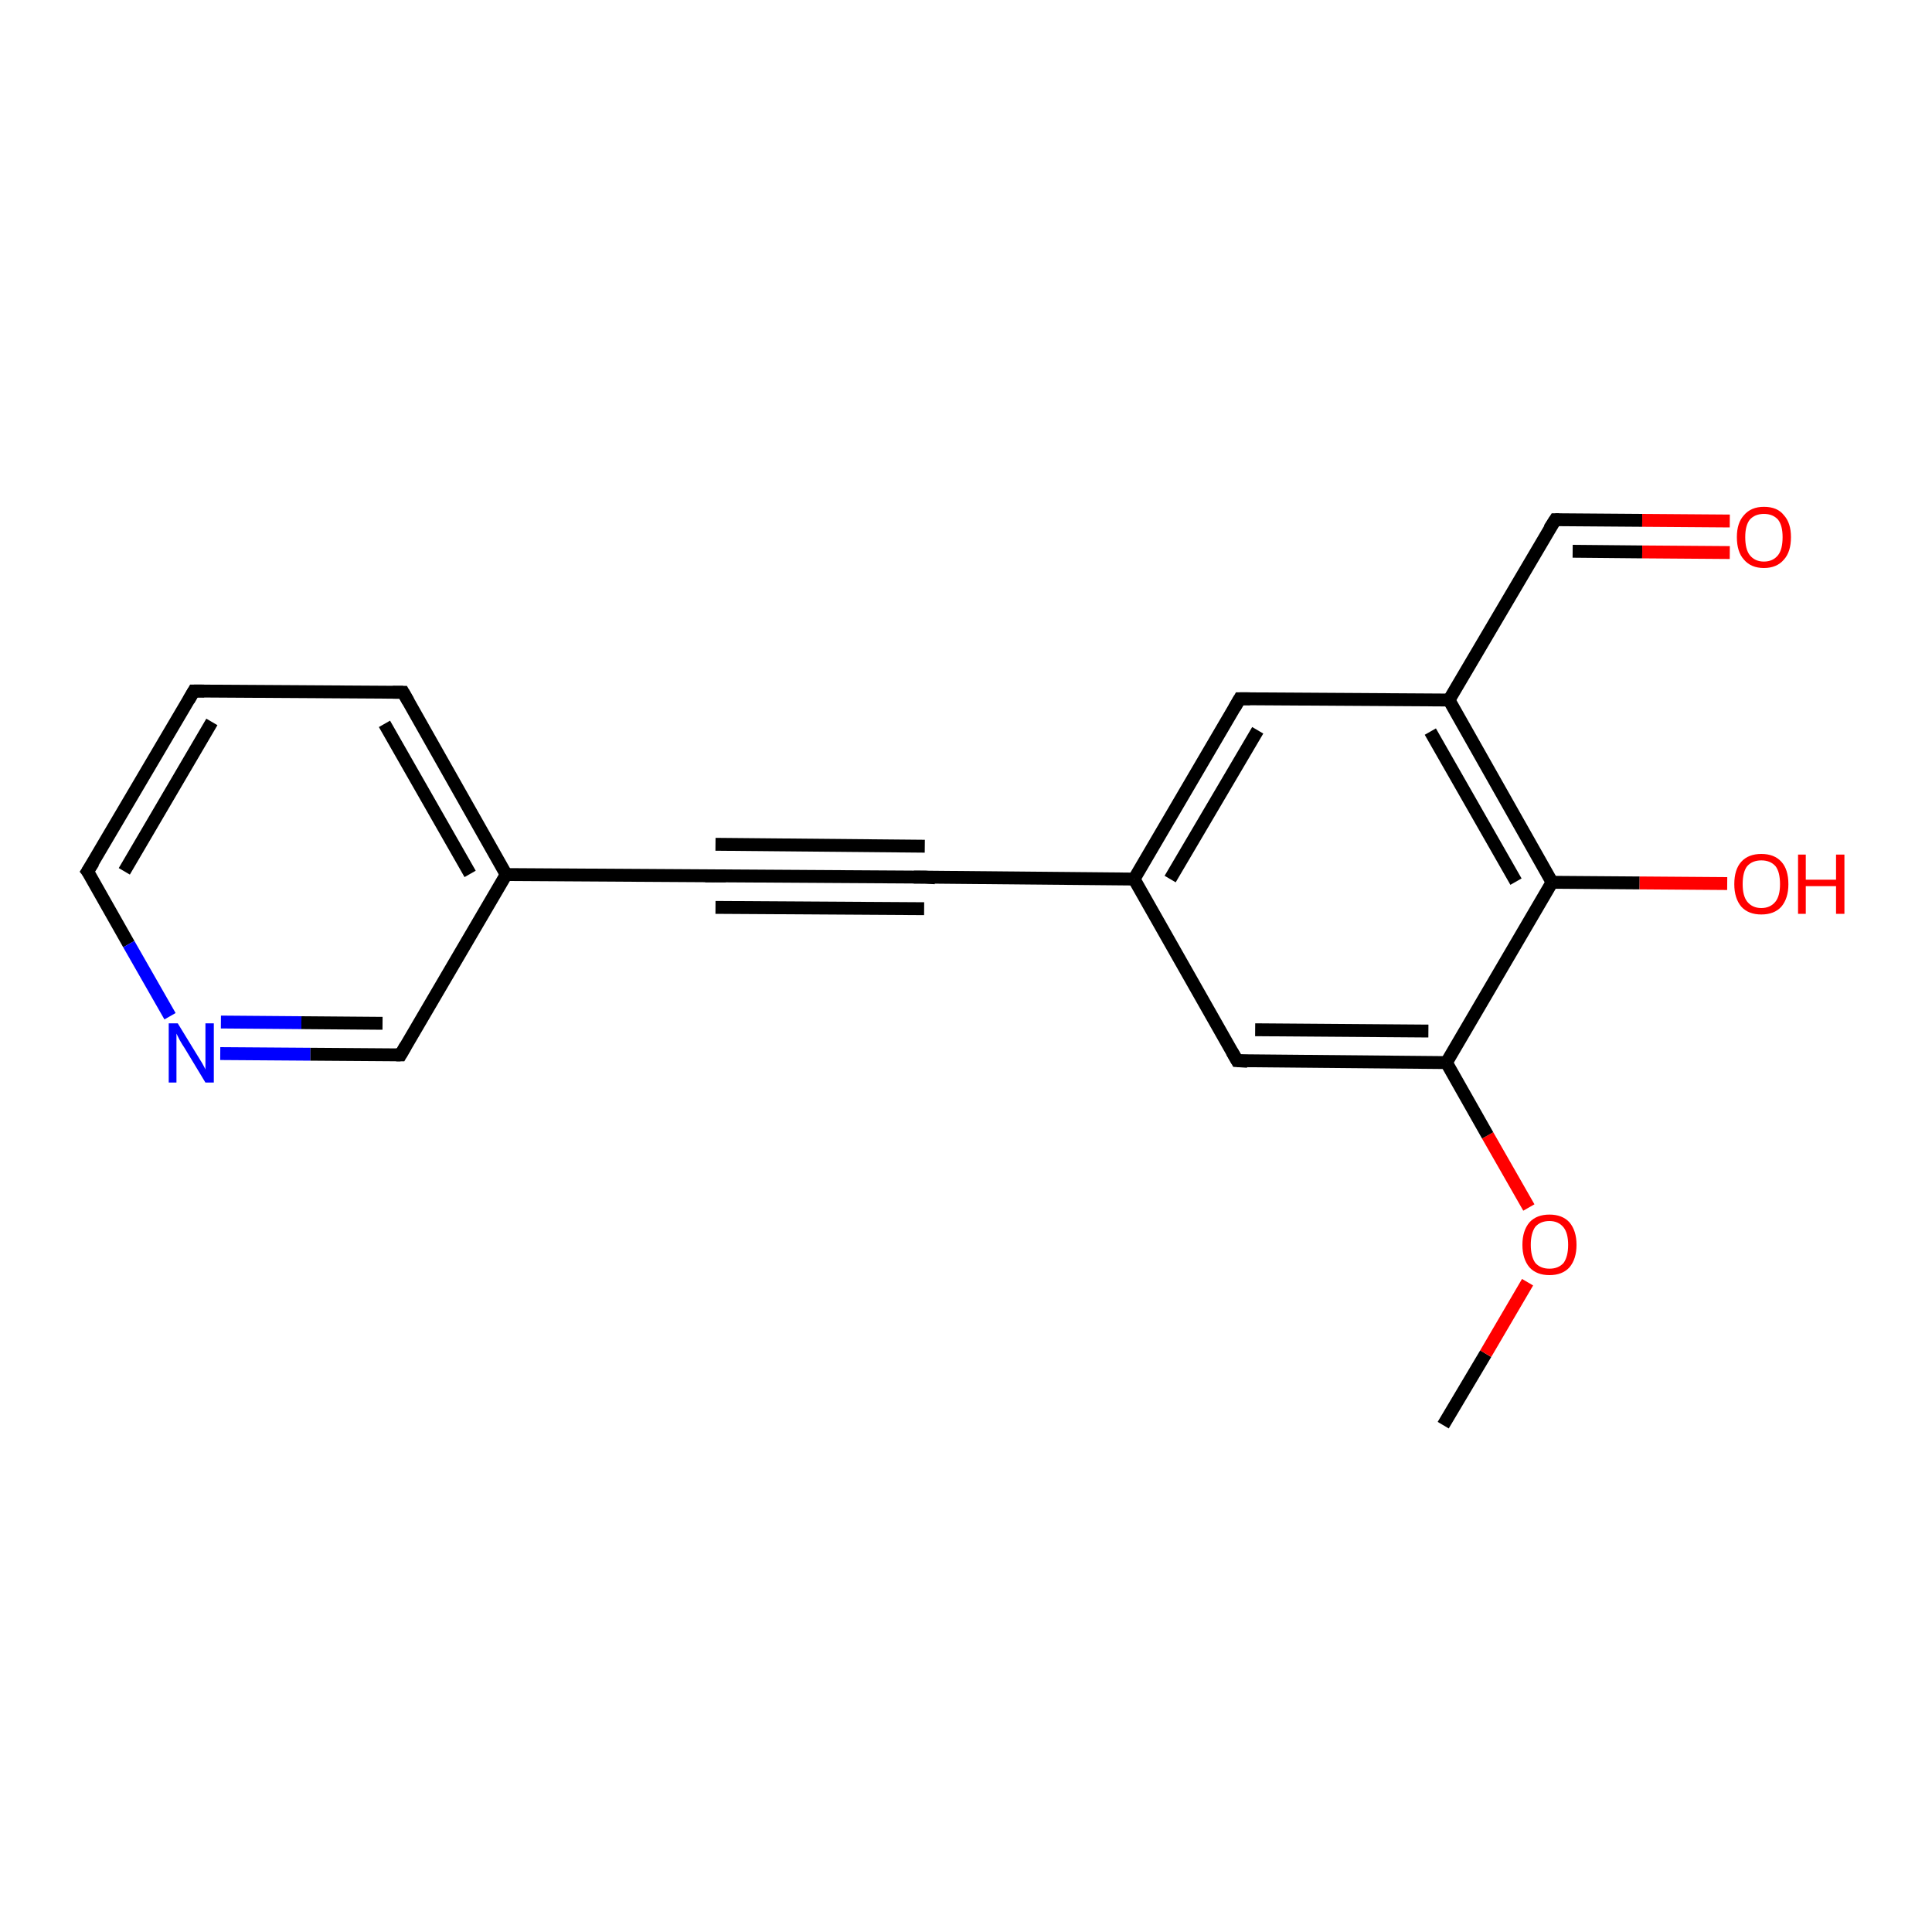 <?xml version='1.0' encoding='iso-8859-1'?>
<svg version='1.1' baseProfile='full'
              xmlns='http://www.w3.org/2000/svg'
                      xmlns:rdkit='http://www.rdkit.org/xml'
                      xmlns:xlink='http://www.w3.org/1999/xlink'
                  xml:space='preserve'
width='300px' height='300px' viewBox='0 0 300 300'>
<!-- END OF HEADER -->
<rect style='opacity:1.0;fill:#FFFFFF;stroke:none' width='300.0' height='300.0' x='0.0' y='0.0'> </rect>
<path class='bond-0 atom-0 atom-1' d='M 224.1,221.3 L 230.7,210.2' style='fill:none;fill-rule:evenodd;stroke:#000000;stroke-width:2.0px;stroke-linecap:butt;stroke-linejoin:miter;stroke-opacity:1' />
<path class='bond-0 atom-0 atom-1' d='M 230.7,210.2 L 237.2,199.1' style='fill:none;fill-rule:evenodd;stroke:#FF0000;stroke-width:2.0px;stroke-linecap:butt;stroke-linejoin:miter;stroke-opacity:1' />
<path class='bond-1 atom-1 atom-2' d='M 237.4,187.5 L 231.0,176.3' style='fill:none;fill-rule:evenodd;stroke:#FF0000;stroke-width:2.0px;stroke-linecap:butt;stroke-linejoin:miter;stroke-opacity:1' />
<path class='bond-1 atom-1 atom-2' d='M 231.0,176.3 L 224.6,165.0' style='fill:none;fill-rule:evenodd;stroke:#000000;stroke-width:2.0px;stroke-linecap:butt;stroke-linejoin:miter;stroke-opacity:1' />
<path class='bond-2 atom-2 atom-3' d='M 224.6,165.0 L 192.1,164.7' style='fill:none;fill-rule:evenodd;stroke:#000000;stroke-width:2.0px;stroke-linecap:butt;stroke-linejoin:miter;stroke-opacity:1' />
<path class='bond-2 atom-2 atom-3' d='M 221.8,160.1 L 194.9,159.9' style='fill:none;fill-rule:evenodd;stroke:#000000;stroke-width:2.0px;stroke-linecap:butt;stroke-linejoin:miter;stroke-opacity:1' />
<path class='bond-3 atom-3 atom-4' d='M 192.1,164.7 L 176.1,136.5' style='fill:none;fill-rule:evenodd;stroke:#000000;stroke-width:2.0px;stroke-linecap:butt;stroke-linejoin:miter;stroke-opacity:1' />
<path class='bond-4 atom-4 atom-5' d='M 176.1,136.5 L 192.5,108.5' style='fill:none;fill-rule:evenodd;stroke:#000000;stroke-width:2.0px;stroke-linecap:butt;stroke-linejoin:miter;stroke-opacity:1' />
<path class='bond-4 atom-4 atom-5' d='M 181.7,136.5 L 195.3,113.4' style='fill:none;fill-rule:evenodd;stroke:#000000;stroke-width:2.0px;stroke-linecap:butt;stroke-linejoin:miter;stroke-opacity:1' />
<path class='bond-5 atom-5 atom-6' d='M 192.5,108.5 L 225.0,108.7' style='fill:none;fill-rule:evenodd;stroke:#000000;stroke-width:2.0px;stroke-linecap:butt;stroke-linejoin:miter;stroke-opacity:1' />
<path class='bond-6 atom-6 atom-7' d='M 225.0,108.7 L 241.5,80.7' style='fill:none;fill-rule:evenodd;stroke:#000000;stroke-width:2.0px;stroke-linecap:butt;stroke-linejoin:miter;stroke-opacity:1' />
<path class='bond-7 atom-7 atom-8' d='M 241.5,80.7 L 255.0,80.8' style='fill:none;fill-rule:evenodd;stroke:#000000;stroke-width:2.0px;stroke-linecap:butt;stroke-linejoin:miter;stroke-opacity:1' />
<path class='bond-7 atom-7 atom-8' d='M 255.0,80.8 L 268.6,80.9' style='fill:none;fill-rule:evenodd;stroke:#FF0000;stroke-width:2.0px;stroke-linecap:butt;stroke-linejoin:miter;stroke-opacity:1' />
<path class='bond-7 atom-7 atom-8' d='M 244.2,85.6 L 255.0,85.7' style='fill:none;fill-rule:evenodd;stroke:#000000;stroke-width:2.0px;stroke-linecap:butt;stroke-linejoin:miter;stroke-opacity:1' />
<path class='bond-7 atom-7 atom-8' d='M 255.0,85.7 L 268.6,85.8' style='fill:none;fill-rule:evenodd;stroke:#FF0000;stroke-width:2.0px;stroke-linecap:butt;stroke-linejoin:miter;stroke-opacity:1' />
<path class='bond-8 atom-6 atom-9' d='M 225.0,108.7 L 241.0,137.0' style='fill:none;fill-rule:evenodd;stroke:#000000;stroke-width:2.0px;stroke-linecap:butt;stroke-linejoin:miter;stroke-opacity:1' />
<path class='bond-8 atom-6 atom-9' d='M 222.1,113.6 L 235.4,136.9' style='fill:none;fill-rule:evenodd;stroke:#000000;stroke-width:2.0px;stroke-linecap:butt;stroke-linejoin:miter;stroke-opacity:1' />
<path class='bond-9 atom-9 atom-10' d='M 241.0,137.0 L 254.6,137.1' style='fill:none;fill-rule:evenodd;stroke:#000000;stroke-width:2.0px;stroke-linecap:butt;stroke-linejoin:miter;stroke-opacity:1' />
<path class='bond-9 atom-9 atom-10' d='M 254.6,137.1 L 268.2,137.2' style='fill:none;fill-rule:evenodd;stroke:#FF0000;stroke-width:2.0px;stroke-linecap:butt;stroke-linejoin:miter;stroke-opacity:1' />
<path class='bond-10 atom-4 atom-11' d='M 176.1,136.5 L 143.6,136.2' style='fill:none;fill-rule:evenodd;stroke:#000000;stroke-width:2.0px;stroke-linecap:butt;stroke-linejoin:miter;stroke-opacity:1' />
<path class='bond-11 atom-11 atom-12' d='M 143.6,136.2 L 111.1,136.0' style='fill:none;fill-rule:evenodd;stroke:#000000;stroke-width:2.0px;stroke-linecap:butt;stroke-linejoin:miter;stroke-opacity:1' />
<path class='bond-11 atom-11 atom-12' d='M 143.5,141.1 L 111.1,140.9' style='fill:none;fill-rule:evenodd;stroke:#000000;stroke-width:2.0px;stroke-linecap:butt;stroke-linejoin:miter;stroke-opacity:1' />
<path class='bond-11 atom-11 atom-12' d='M 143.6,131.4 L 111.1,131.1' style='fill:none;fill-rule:evenodd;stroke:#000000;stroke-width:2.0px;stroke-linecap:butt;stroke-linejoin:miter;stroke-opacity:1' />
<path class='bond-12 atom-12 atom-13' d='M 111.1,136.0 L 78.6,135.8' style='fill:none;fill-rule:evenodd;stroke:#000000;stroke-width:2.0px;stroke-linecap:butt;stroke-linejoin:miter;stroke-opacity:1' />
<path class='bond-13 atom-13 atom-14' d='M 78.6,135.8 L 62.6,107.5' style='fill:none;fill-rule:evenodd;stroke:#000000;stroke-width:2.0px;stroke-linecap:butt;stroke-linejoin:miter;stroke-opacity:1' />
<path class='bond-13 atom-13 atom-14' d='M 73.0,135.7 L 59.7,112.4' style='fill:none;fill-rule:evenodd;stroke:#000000;stroke-width:2.0px;stroke-linecap:butt;stroke-linejoin:miter;stroke-opacity:1' />
<path class='bond-14 atom-14 atom-15' d='M 62.6,107.5 L 30.1,107.3' style='fill:none;fill-rule:evenodd;stroke:#000000;stroke-width:2.0px;stroke-linecap:butt;stroke-linejoin:miter;stroke-opacity:1' />
<path class='bond-15 atom-15 atom-16' d='M 30.1,107.3 L 13.6,135.3' style='fill:none;fill-rule:evenodd;stroke:#000000;stroke-width:2.0px;stroke-linecap:butt;stroke-linejoin:miter;stroke-opacity:1' />
<path class='bond-15 atom-15 atom-16' d='M 32.9,112.1 L 19.3,135.3' style='fill:none;fill-rule:evenodd;stroke:#000000;stroke-width:2.0px;stroke-linecap:butt;stroke-linejoin:miter;stroke-opacity:1' />
<path class='bond-16 atom-16 atom-17' d='M 13.6,135.3 L 20.0,146.6' style='fill:none;fill-rule:evenodd;stroke:#000000;stroke-width:2.0px;stroke-linecap:butt;stroke-linejoin:miter;stroke-opacity:1' />
<path class='bond-16 atom-16 atom-17' d='M 20.0,146.6 L 26.4,157.8' style='fill:none;fill-rule:evenodd;stroke:#0000FF;stroke-width:2.0px;stroke-linecap:butt;stroke-linejoin:miter;stroke-opacity:1' />
<path class='bond-17 atom-17 atom-18' d='M 34.2,163.6 L 48.2,163.7' style='fill:none;fill-rule:evenodd;stroke:#0000FF;stroke-width:2.0px;stroke-linecap:butt;stroke-linejoin:miter;stroke-opacity:1' />
<path class='bond-17 atom-17 atom-18' d='M 48.2,163.7 L 62.2,163.8' style='fill:none;fill-rule:evenodd;stroke:#000000;stroke-width:2.0px;stroke-linecap:butt;stroke-linejoin:miter;stroke-opacity:1' />
<path class='bond-17 atom-17 atom-18' d='M 34.3,158.7 L 46.8,158.8' style='fill:none;fill-rule:evenodd;stroke:#0000FF;stroke-width:2.0px;stroke-linecap:butt;stroke-linejoin:miter;stroke-opacity:1' />
<path class='bond-17 atom-17 atom-18' d='M 46.8,158.8 L 59.4,158.9' style='fill:none;fill-rule:evenodd;stroke:#000000;stroke-width:2.0px;stroke-linecap:butt;stroke-linejoin:miter;stroke-opacity:1' />
<path class='bond-18 atom-9 atom-2' d='M 241.0,137.0 L 224.6,165.0' style='fill:none;fill-rule:evenodd;stroke:#000000;stroke-width:2.0px;stroke-linecap:butt;stroke-linejoin:miter;stroke-opacity:1' />
<path class='bond-19 atom-18 atom-13' d='M 62.2,163.8 L 78.6,135.8' style='fill:none;fill-rule:evenodd;stroke:#000000;stroke-width:2.0px;stroke-linecap:butt;stroke-linejoin:miter;stroke-opacity:1' />
<path d='M 193.7,164.8 L 192.1,164.7 L 191.3,163.3' style='fill:none;stroke:#000000;stroke-width:2.0px;stroke-linecap:butt;stroke-linejoin:miter;stroke-opacity:1;' />
<path d='M 191.7,109.9 L 192.5,108.5 L 194.1,108.5' style='fill:none;stroke:#000000;stroke-width:2.0px;stroke-linecap:butt;stroke-linejoin:miter;stroke-opacity:1;' />
<path d='M 240.6,82.1 L 241.5,80.7 L 242.1,80.7' style='fill:none;stroke:#000000;stroke-width:2.0px;stroke-linecap:butt;stroke-linejoin:miter;stroke-opacity:1;' />
<path d='M 145.2,136.3 L 143.6,136.2 L 141.9,136.2' style='fill:none;stroke:#000000;stroke-width:2.0px;stroke-linecap:butt;stroke-linejoin:miter;stroke-opacity:1;' />
<path d='M 112.7,136.0 L 111.1,136.0 L 109.5,136.0' style='fill:none;stroke:#000000;stroke-width:2.0px;stroke-linecap:butt;stroke-linejoin:miter;stroke-opacity:1;' />
<path d='M 63.4,108.9 L 62.6,107.5 L 61.0,107.5' style='fill:none;stroke:#000000;stroke-width:2.0px;stroke-linecap:butt;stroke-linejoin:miter;stroke-opacity:1;' />
<path d='M 31.7,107.3 L 30.1,107.3 L 29.3,108.7' style='fill:none;stroke:#000000;stroke-width:2.0px;stroke-linecap:butt;stroke-linejoin:miter;stroke-opacity:1;' />
<path d='M 14.5,133.9 L 13.6,135.3 L 14.0,135.8' style='fill:none;stroke:#000000;stroke-width:2.0px;stroke-linecap:butt;stroke-linejoin:miter;stroke-opacity:1;' />
<path d='M 61.5,163.8 L 62.2,163.8 L 63.0,162.4' style='fill:none;stroke:#000000;stroke-width:2.0px;stroke-linecap:butt;stroke-linejoin:miter;stroke-opacity:1;' />
<path class='atom-1' d='M 236.4 193.3
Q 236.4 191.1, 237.5 189.8
Q 238.6 188.6, 240.6 188.6
Q 242.6 188.6, 243.7 189.8
Q 244.8 191.1, 244.8 193.3
Q 244.8 195.5, 243.7 196.8
Q 242.6 198.0, 240.6 198.0
Q 238.6 198.0, 237.5 196.8
Q 236.4 195.5, 236.4 193.3
M 240.6 197.0
Q 242.0 197.0, 242.8 196.1
Q 243.5 195.1, 243.5 193.3
Q 243.5 191.5, 242.8 190.6
Q 242.0 189.6, 240.6 189.6
Q 239.2 189.6, 238.4 190.5
Q 237.7 191.5, 237.7 193.3
Q 237.7 195.1, 238.4 196.1
Q 239.2 197.0, 240.6 197.0
' fill='#FF0000'/>
<path class='atom-8' d='M 269.7 83.4
Q 269.7 81.2, 270.8 80.0
Q 271.9 78.7, 273.9 78.7
Q 276.0 78.7, 277.0 80.0
Q 278.1 81.2, 278.1 83.4
Q 278.1 85.7, 277.0 86.9
Q 275.9 88.2, 273.9 88.2
Q 271.9 88.2, 270.8 86.9
Q 269.7 85.7, 269.7 83.4
M 273.9 87.2
Q 275.3 87.2, 276.1 86.2
Q 276.8 85.3, 276.8 83.4
Q 276.8 81.6, 276.1 80.7
Q 275.3 79.8, 273.9 79.8
Q 272.5 79.8, 271.7 80.7
Q 271.0 81.6, 271.0 83.4
Q 271.0 85.3, 271.7 86.2
Q 272.5 87.2, 273.9 87.2
' fill='#FF0000'/>
<path class='atom-10' d='M 269.3 137.3
Q 269.3 135.0, 270.4 133.8
Q 271.5 132.6, 273.5 132.6
Q 275.5 132.6, 276.6 133.8
Q 277.7 135.0, 277.7 137.3
Q 277.7 139.5, 276.6 140.8
Q 275.5 142.0, 273.5 142.0
Q 271.5 142.0, 270.4 140.8
Q 269.3 139.5, 269.3 137.3
M 273.5 141.0
Q 274.9 141.0, 275.7 140.0
Q 276.4 139.1, 276.4 137.3
Q 276.4 135.4, 275.7 134.5
Q 274.9 133.6, 273.5 133.6
Q 272.1 133.6, 271.3 134.5
Q 270.6 135.4, 270.6 137.3
Q 270.6 139.1, 271.3 140.0
Q 272.1 141.0, 273.5 141.0
' fill='#FF0000'/>
<path class='atom-10' d='M 279.2 132.7
L 280.4 132.7
L 280.4 136.6
L 285.1 136.6
L 285.1 132.7
L 286.4 132.7
L 286.4 141.9
L 285.1 141.9
L 285.1 137.6
L 280.4 137.6
L 280.4 141.9
L 279.2 141.9
L 279.2 132.7
' fill='#FF0000'/>
<path class='atom-17' d='M 27.6 158.9
L 30.6 163.8
Q 30.9 164.3, 31.4 165.1
Q 31.9 166.0, 31.9 166.1
L 31.9 158.9
L 33.2 158.9
L 33.2 168.1
L 31.9 168.1
L 28.7 162.8
Q 28.3 162.2, 27.9 161.5
Q 27.5 160.7, 27.4 160.5
L 27.4 168.1
L 26.2 168.1
L 26.2 158.9
L 27.6 158.9
' fill='#0000FF'/>
</svg>
